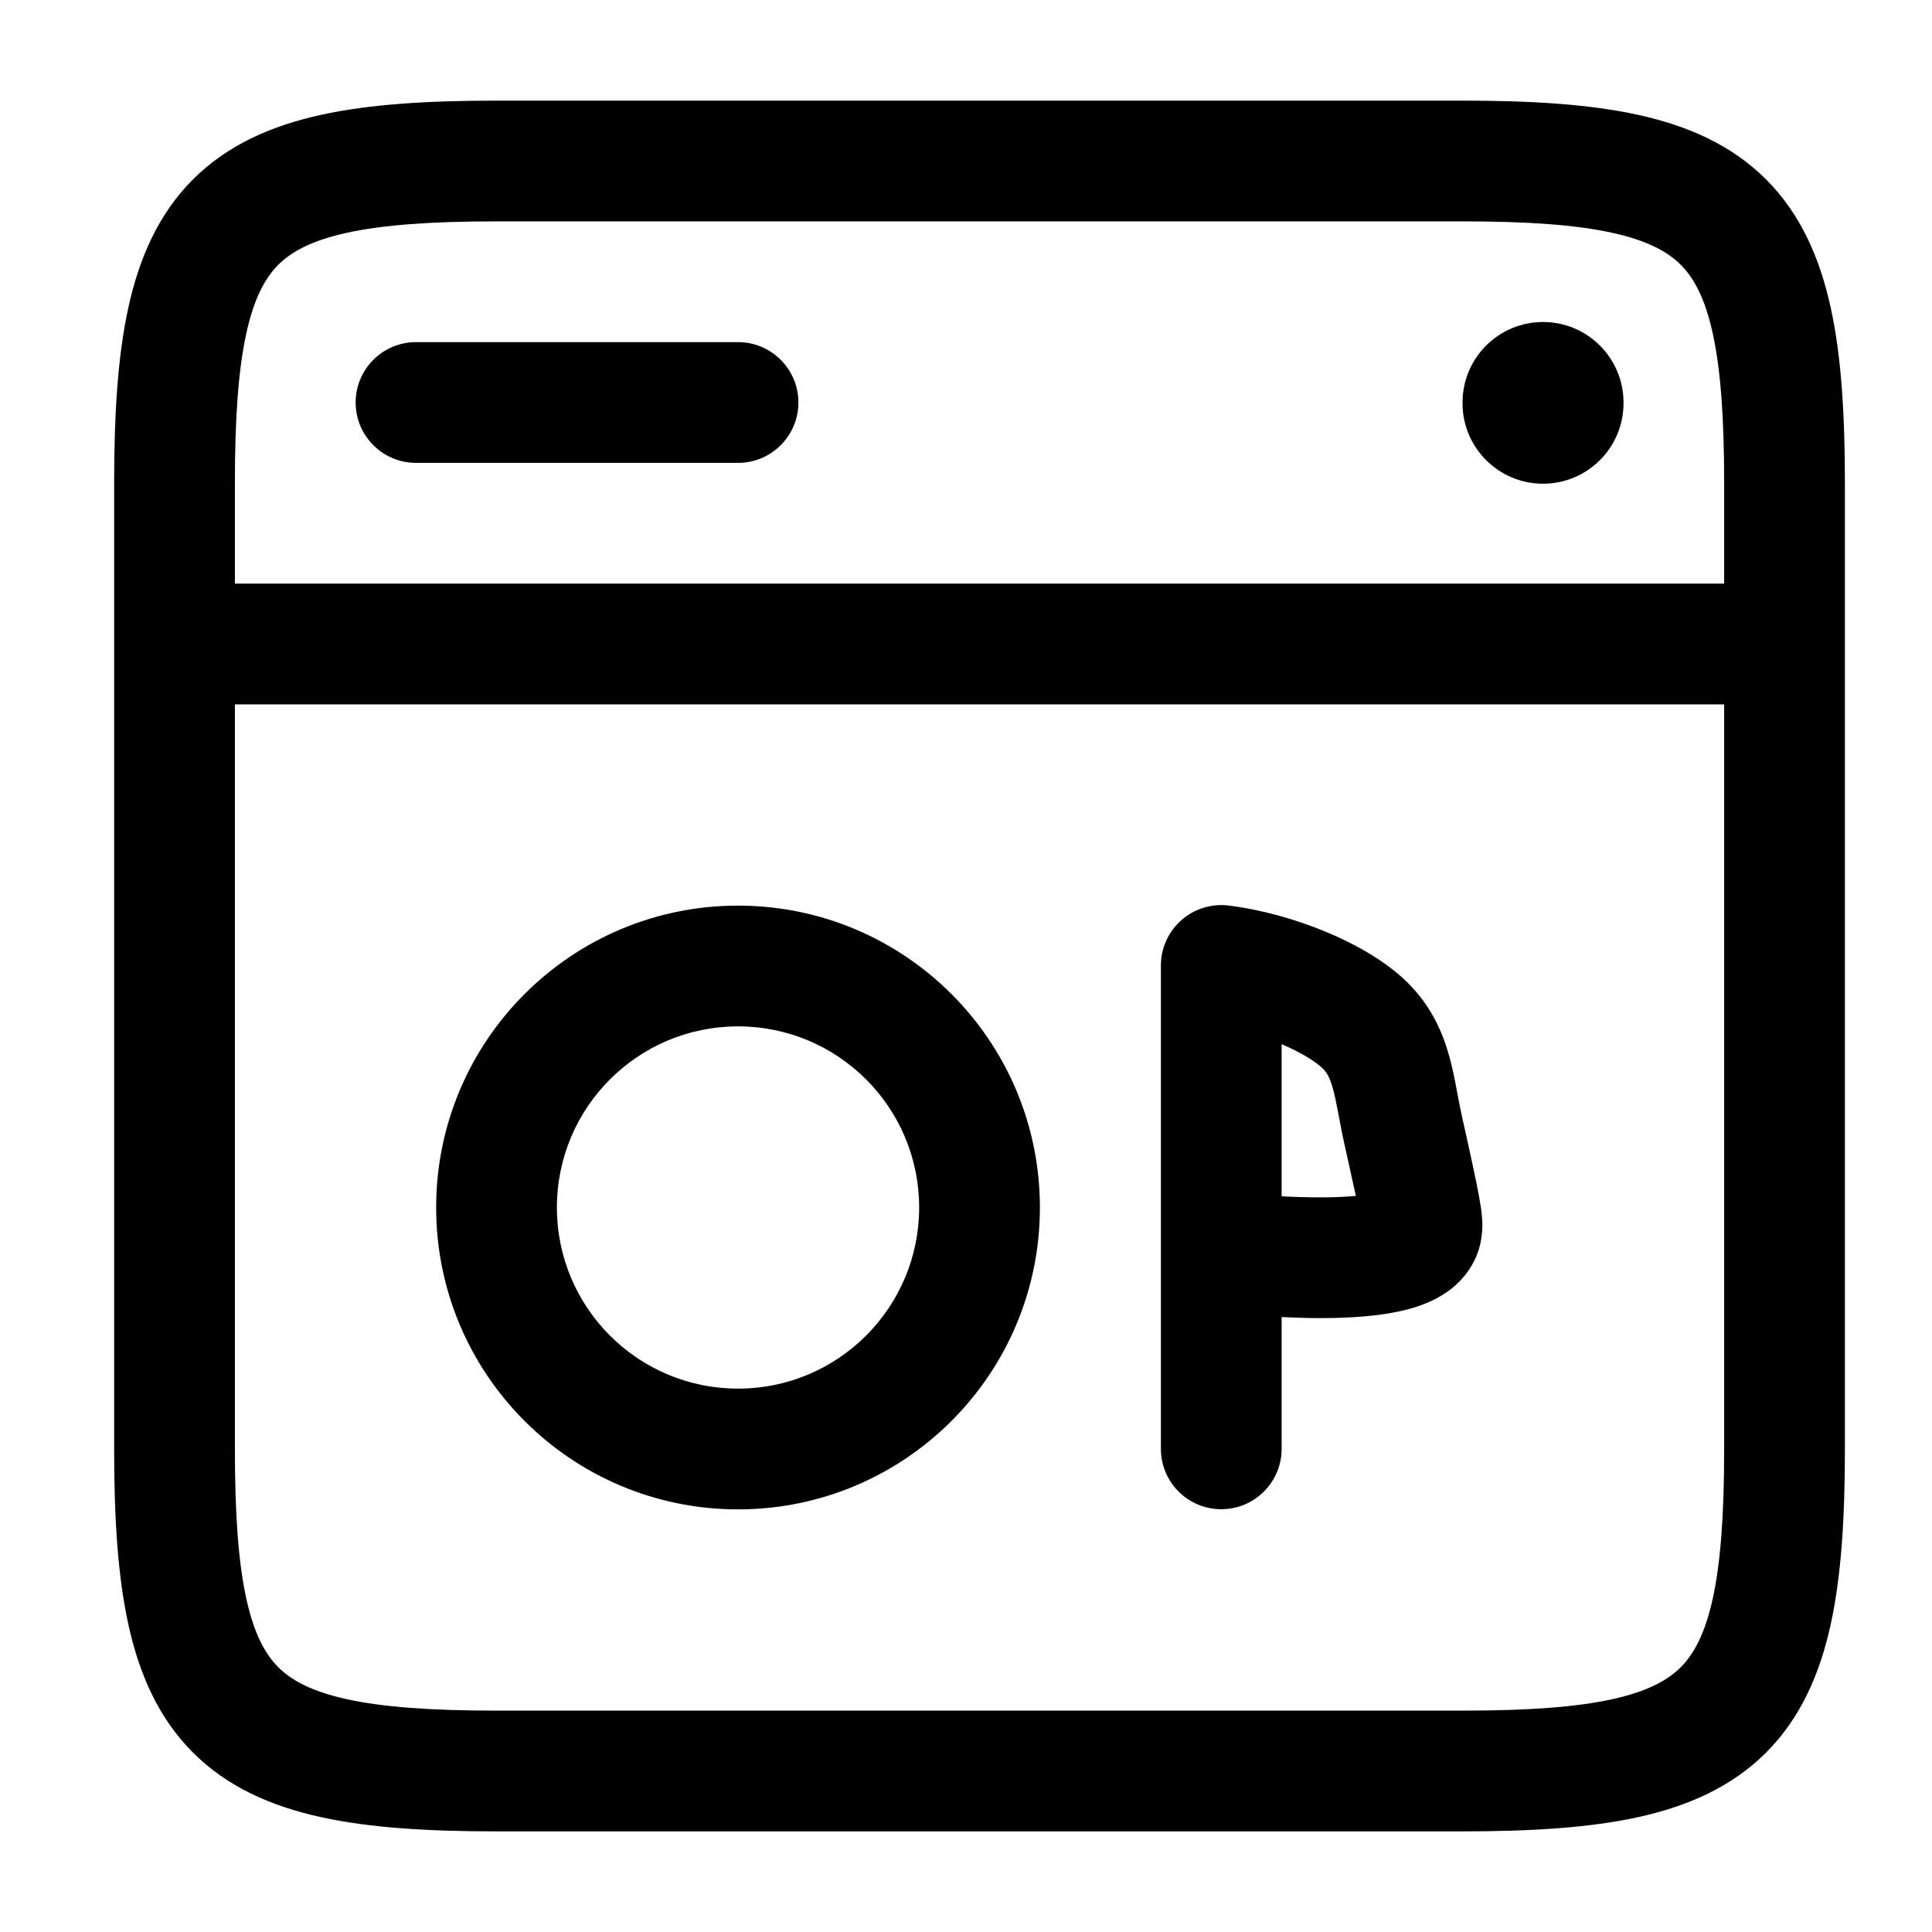 <?xml version="1.0" encoding="UTF-8"?>
<svg xmlns="http://www.w3.org/2000/svg" viewBox="0 0 24 24" width="24" height="24" color="#000000" fill="none">
  <defs></defs>
  <path fill="currentColor" d="M6.168,1.25 L18.168,1.25 C19.011,1.25 19.74,1.293 20.35,1.427 C20.969,1.563 21.513,1.803 21.939,2.229 C22.365,2.655 22.605,3.199 22.741,3.818 C22.875,4.428 22.918,5.156 22.918,6 L22.918,18 C22.918,18.844 22.875,19.572 22.741,20.182 C22.605,20.801 22.365,21.345 21.939,21.771 C21.513,22.197 20.969,22.437 20.35,22.573 C19.74,22.707 19.011,22.75 18.168,22.75 L6.168,22.75 C5.324,22.75 4.596,22.707 3.986,22.573 C3.367,22.437 2.823,22.197 2.397,21.771 C1.971,21.345 1.731,20.801 1.595,20.182 C1.461,19.572 1.418,18.844 1.418,18 L1.418,6 C1.418,5.156 1.461,4.428 1.595,3.818 C1.731,3.199 1.971,2.655 2.397,2.229 C2.823,1.803 3.367,1.563 3.986,1.427 C4.596,1.293 5.324,1.25 6.168,1.25 Z M2.918,8.75 L2.918,18 C2.918,18.811 2.961,19.41 3.06,19.86 C3.157,20.302 3.297,20.55 3.457,20.711 C3.618,20.871 3.866,21.011 4.308,21.108 C4.758,21.207 5.357,21.25 6.168,21.25 L18.168,21.25 C18.979,21.25 19.578,21.207 20.028,21.108 C20.47,21.011 20.718,20.871 20.879,20.711 C21.039,20.55 21.179,20.302 21.276,19.86 C21.375,19.41 21.418,18.811 21.418,18 L21.418,8.75 Z M2.918,6 L2.918,7.25 L21.418,7.25 L21.418,6 C21.418,5.189 21.375,4.59 21.276,4.14 C21.179,3.698 21.039,3.45 20.879,3.289 C20.718,3.129 20.47,2.989 20.028,2.892 C19.578,2.793 18.979,2.75 18.168,2.75 L6.168,2.75 C5.357,2.75 4.758,2.793 4.308,2.892 C3.866,2.989 3.618,3.129 3.457,3.289 C3.297,3.45 3.157,3.698 3.06,4.14 C2.961,4.59 2.918,5.189 2.918,6 Z M5.418,15 C5.418,12.929 7.097,11.25 9.168,11.25 C11.239,11.25 12.918,12.929 12.918,15 C12.918,17.071 11.239,18.75 9.168,18.75 C7.097,18.75 5.418,17.071 5.418,15 Z M15.263,11.249 C15.673,11.3 16.098,11.42 16.472,11.576 C16.835,11.727 17.211,11.937 17.481,12.202 C17.78,12.496 17.921,12.825 18.004,13.124 C18.043,13.267 18.072,13.41 18.095,13.535 L18.109,13.608 C18.129,13.71 18.146,13.803 18.168,13.902 L18.19,13.998 C18.245,14.244 18.299,14.489 18.339,14.687 C18.362,14.798 18.382,14.906 18.396,14.998 C18.402,15.043 18.409,15.095 18.412,15.148 L18.412,15.15 L18.412,15.15 L18.412,15.151 C18.414,15.175 18.418,15.244 18.408,15.328 C18.377,15.668 18.177,15.904 17.99,16.039 C17.811,16.168 17.611,16.235 17.456,16.273 C17.139,16.352 16.764,16.372 16.445,16.374 C16.274,16.375 16.093,16.369 15.921,16.361 L15.921,17.998 C15.921,18.412 15.585,18.748 15.171,18.748 C14.757,18.748 14.421,18.412 14.421,17.998 L14.421,11.994 C14.421,11.779 14.513,11.574 14.674,11.432 C14.835,11.289 15.05,11.223 15.263,11.249 Z M9.168,12.75 C7.925,12.75 6.918,13.757 6.918,15 C6.918,16.243 7.925,17.25 9.168,17.25 C10.411,17.25 11.418,16.243 11.418,15 C11.418,13.757 10.411,12.75 9.168,12.75 Z M4.418,5 C4.418,4.586 4.754,4.25 5.168,4.25 L9.168,4.25 C9.582,4.25 9.918,4.586 9.918,5 C9.918,5.414 9.582,5.75 9.168,5.75 L5.168,5.75 C4.754,5.75 4.418,5.414 4.418,5 Z M20.168,5 L20.168,5.009 C20.168,5.561 19.72,6.009 19.168,6.009 C18.616,6.009 18.168,5.561 18.168,5.009 L18.168,5 C18.168,4.448 18.616,4 19.168,4 C19.72,4 20.168,4.448 20.168,5 Z M16.437,14.874 C16.591,14.873 16.727,14.867 16.843,14.856 C16.809,14.7 16.769,14.519 16.726,14.325 L16.726,14.325 L16.704,14.229 C16.676,14.103 16.653,13.981 16.634,13.878 L16.634,13.878 L16.622,13.816 C16.599,13.694 16.58,13.603 16.558,13.525 C16.519,13.382 16.48,13.321 16.43,13.272 C16.354,13.197 16.181,13.082 15.921,12.971 L15.921,14.861 C16.077,14.869 16.251,14.875 16.437,14.874 Z"></path>
</svg>
